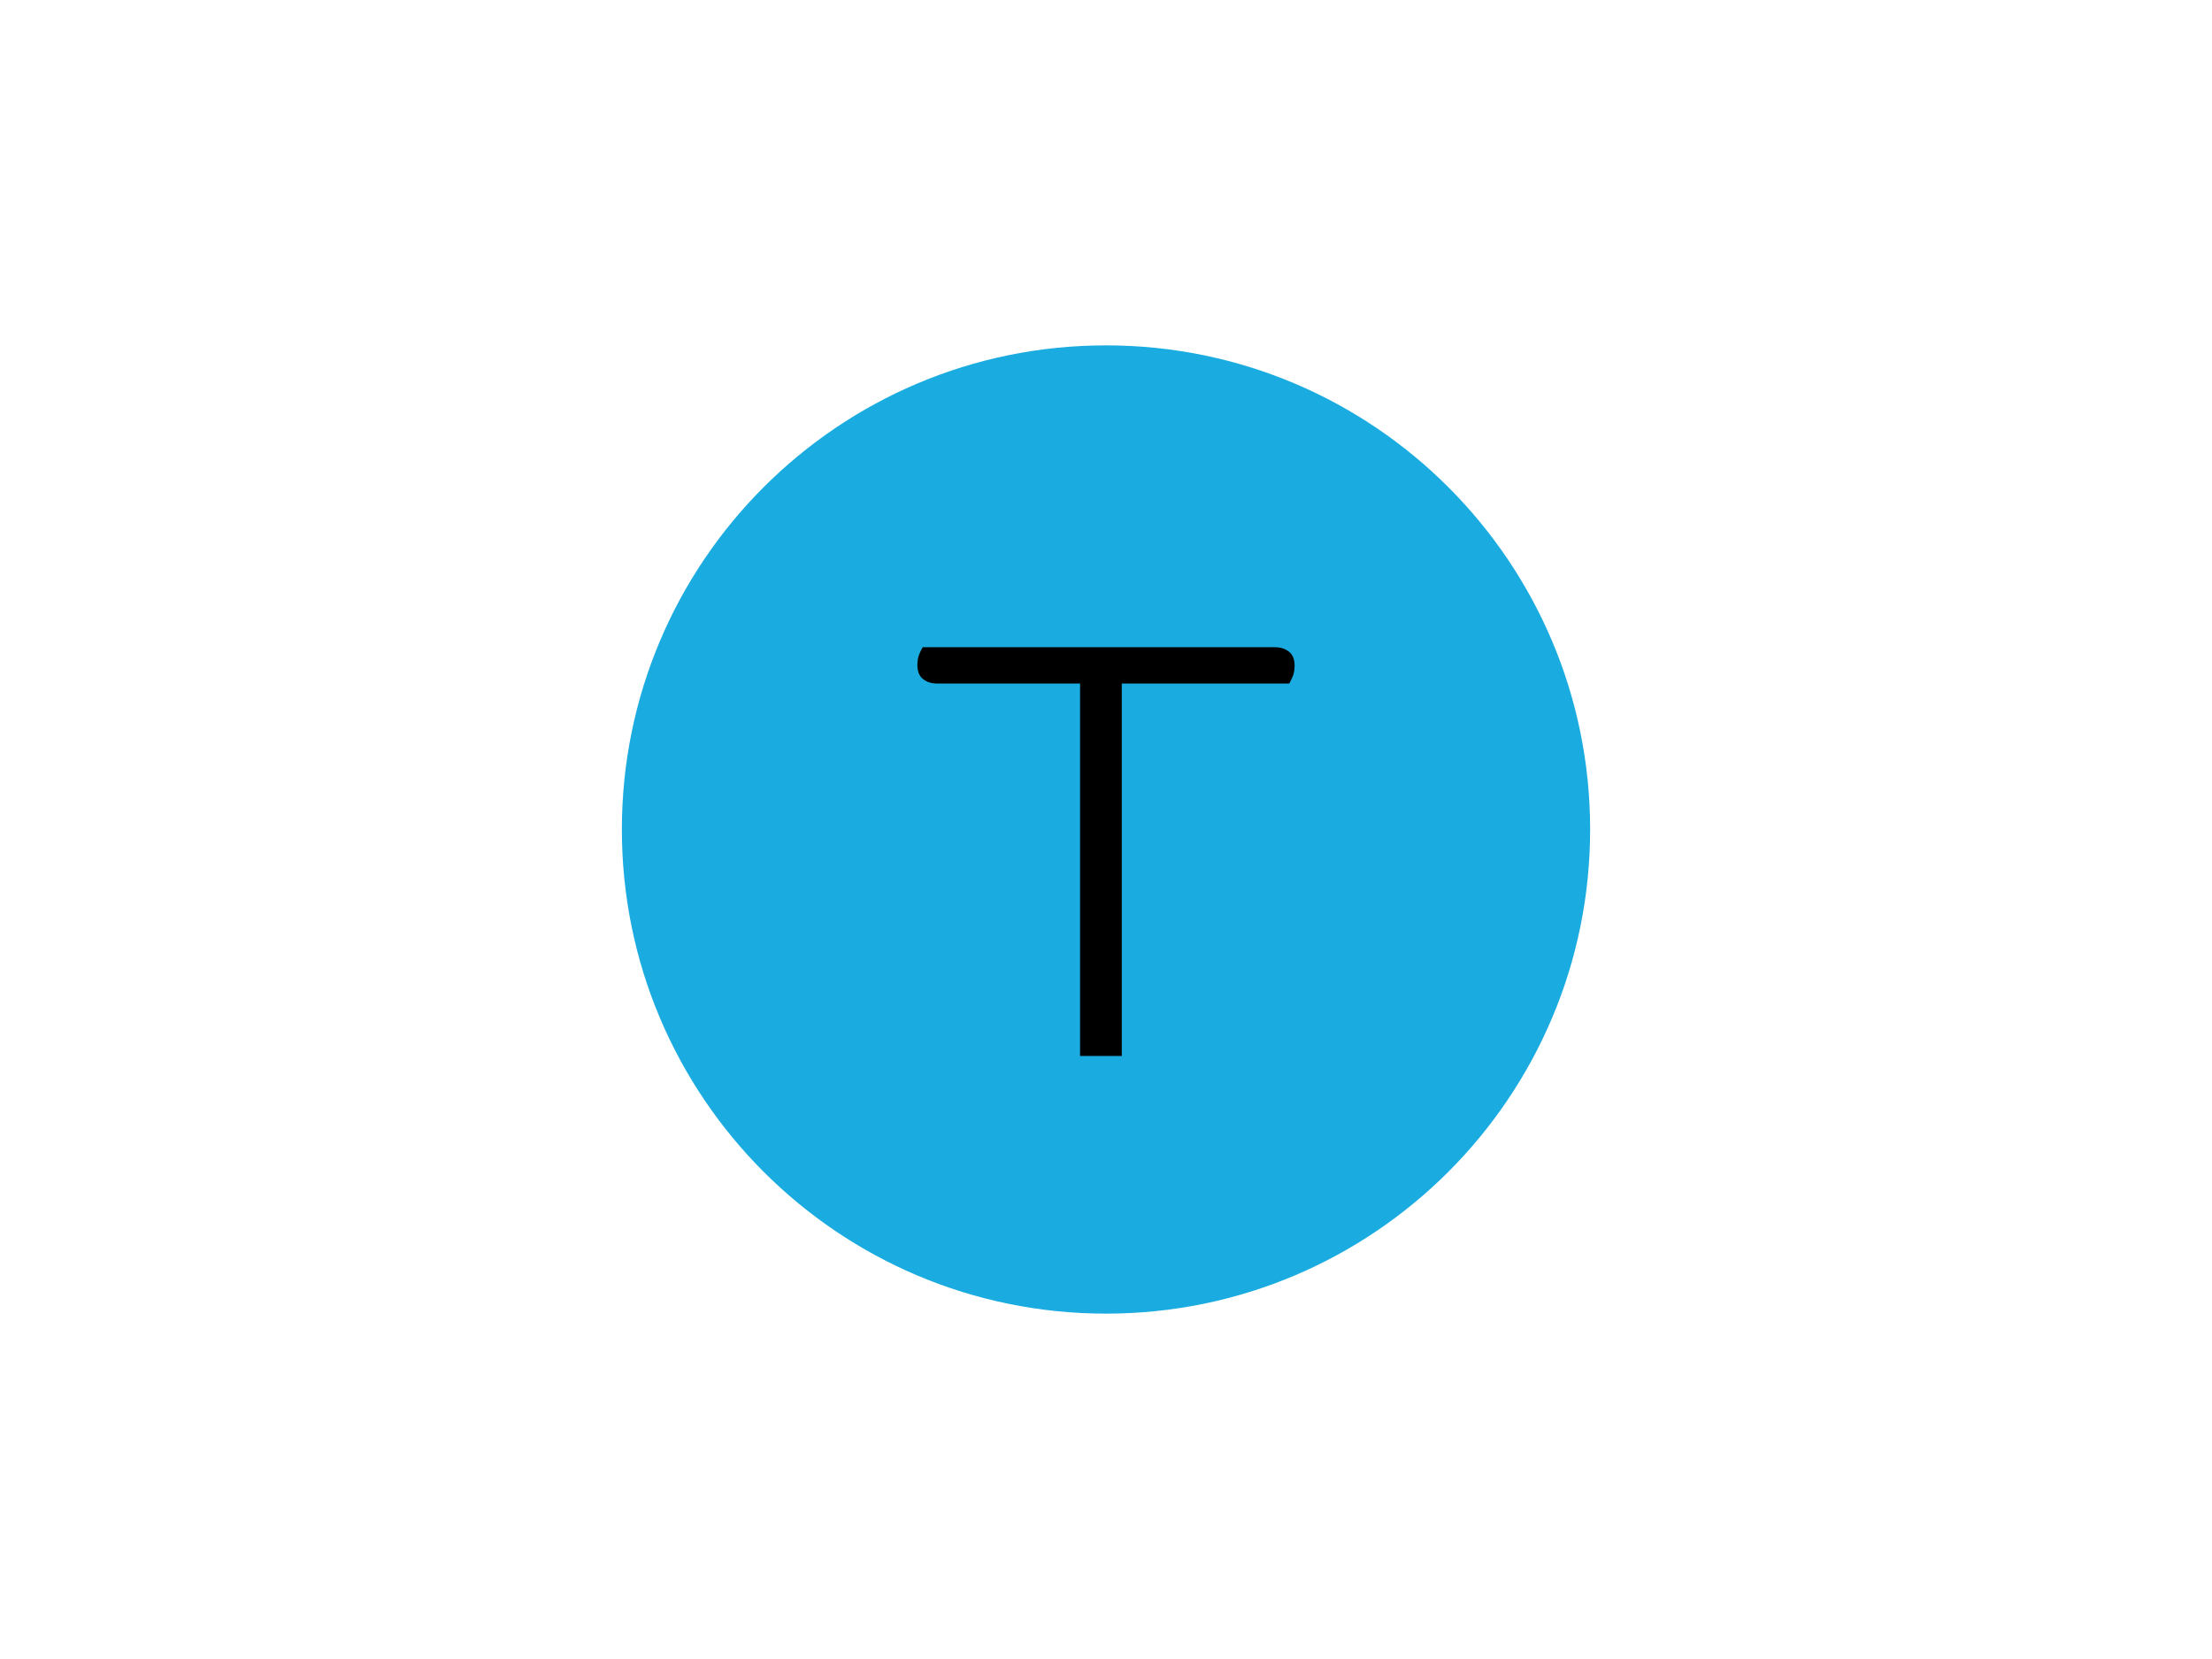 <svg xmlns="http://www.w3.org/2000/svg" xmlns:xlink="http://www.w3.org/1999/xlink" width="1024" zoomAndPan="magnify" viewBox="0 0 768 576" height="768" preserveAspectRatio="xMidYMid meet" version="1.0"><defs><g/><clipPath id="ae4a7bcfa8"><path d="M 215.91 119.91 L 552.09 119.91 L 552.09 456.09 L 215.91 456.09 Z M 215.91 119.91 " clip-rule="nonzero"/></clipPath><clipPath id="9b614546bc"><path d="M 384 119.91 C 291.168 119.91 215.91 195.168 215.91 288 C 215.91 380.832 291.168 456.09 384 456.09 C 476.832 456.09 552.09 380.832 552.09 288 C 552.09 195.168 476.832 119.91 384 119.91 Z M 384 119.91 " clip-rule="nonzero"/></clipPath></defs><g clip-path="url(#ae4a7bcfa8)"><g clip-path="url(#9b614546bc)"><path fill="#1aace0" d="M 215.91 119.91 L 552.09 119.91 L 552.09 456.09 L 215.91 456.09 Z M 215.91 119.91 " fill-opacity="1" fill-rule="nonzero"/></g></g><g fill="#000000" fill-opacity="1"><g transform="translate(317.48, 366.63)"><g><path d="M 2.891 -141.922 L 125.172 -141.922 C 127.098 -141.922 128.719 -141.406 130.031 -140.375 C 131.344 -139.344 132 -137.723 132 -135.516 C 132 -133.992 131.754 -132.68 131.266 -131.578 C 130.785 -130.473 130.41 -129.719 130.141 -129.312 L 72 -129.312 L 72 0 L 57.516 0 L 57.516 -129.312 L 7.859 -129.312 C 5.93 -129.312 4.312 -129.828 3 -130.859 C 1.688 -131.891 1.031 -133.508 1.031 -135.719 C 1.031 -137.238 1.27 -138.551 1.75 -139.656 C 2.238 -140.758 2.617 -141.516 2.891 -141.922 Z M 2.891 -141.922 "/></g></g></g></svg>